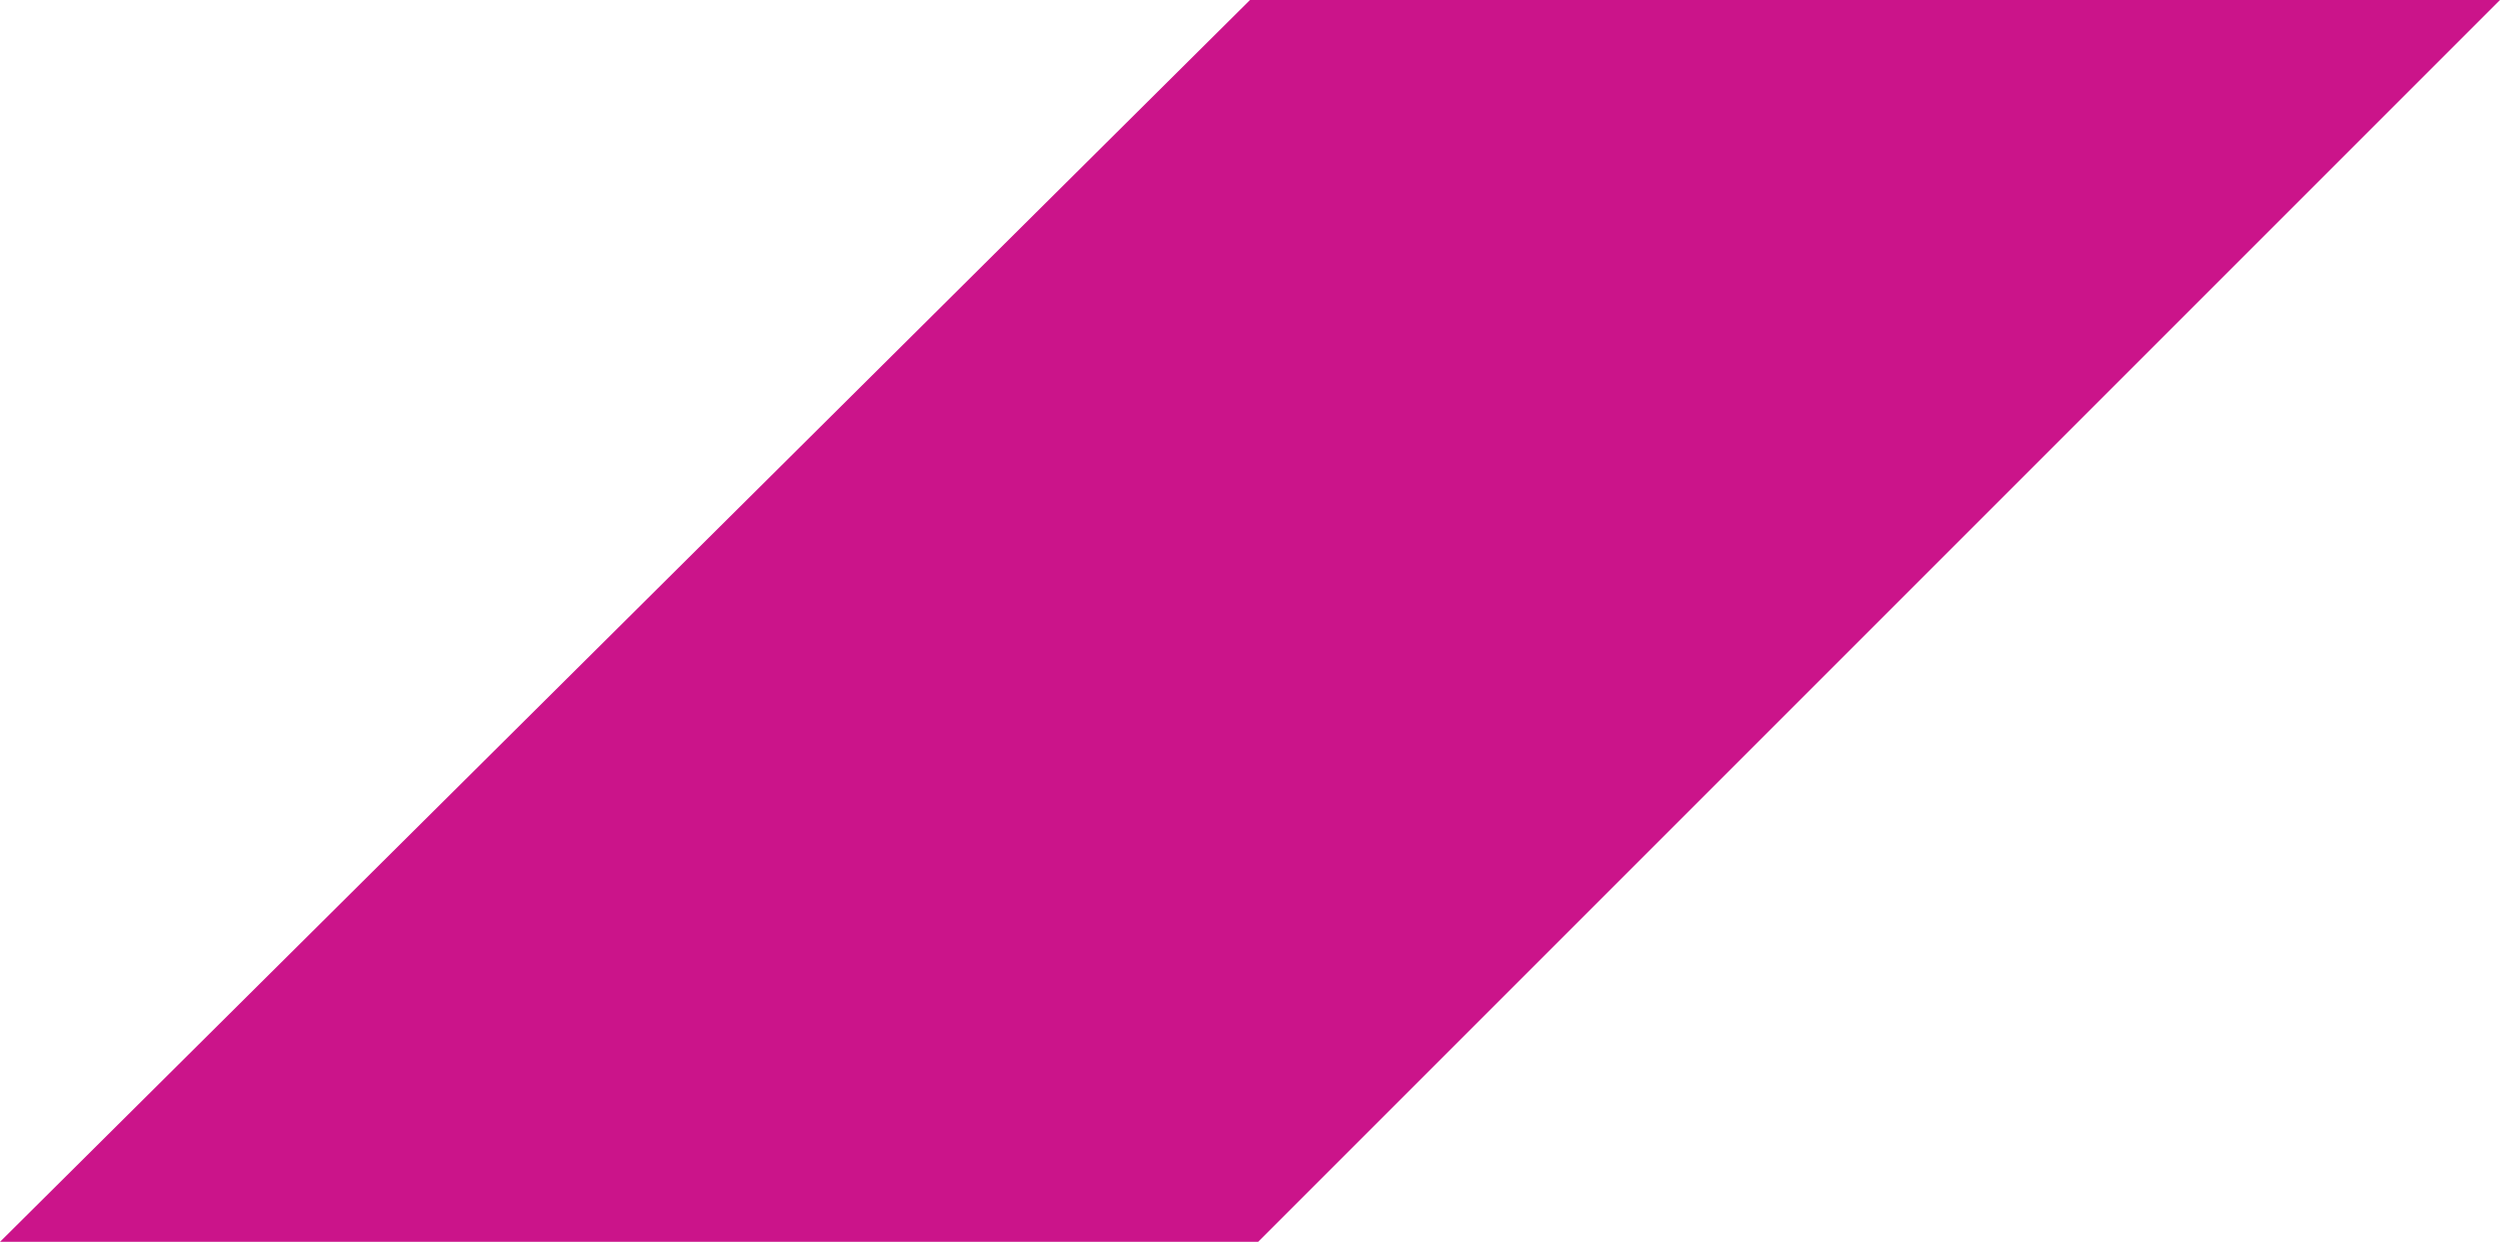 <?xml version="1.0" encoding="UTF-8"?> <svg xmlns="http://www.w3.org/2000/svg" width="153" height="76" viewBox="0 0 153 76" fill="none"> <path d="M76.5 5.36884e-06L0 76H77L153 0L76.5 5.36884e-06Z" fill="#CB148A"></path> </svg> 